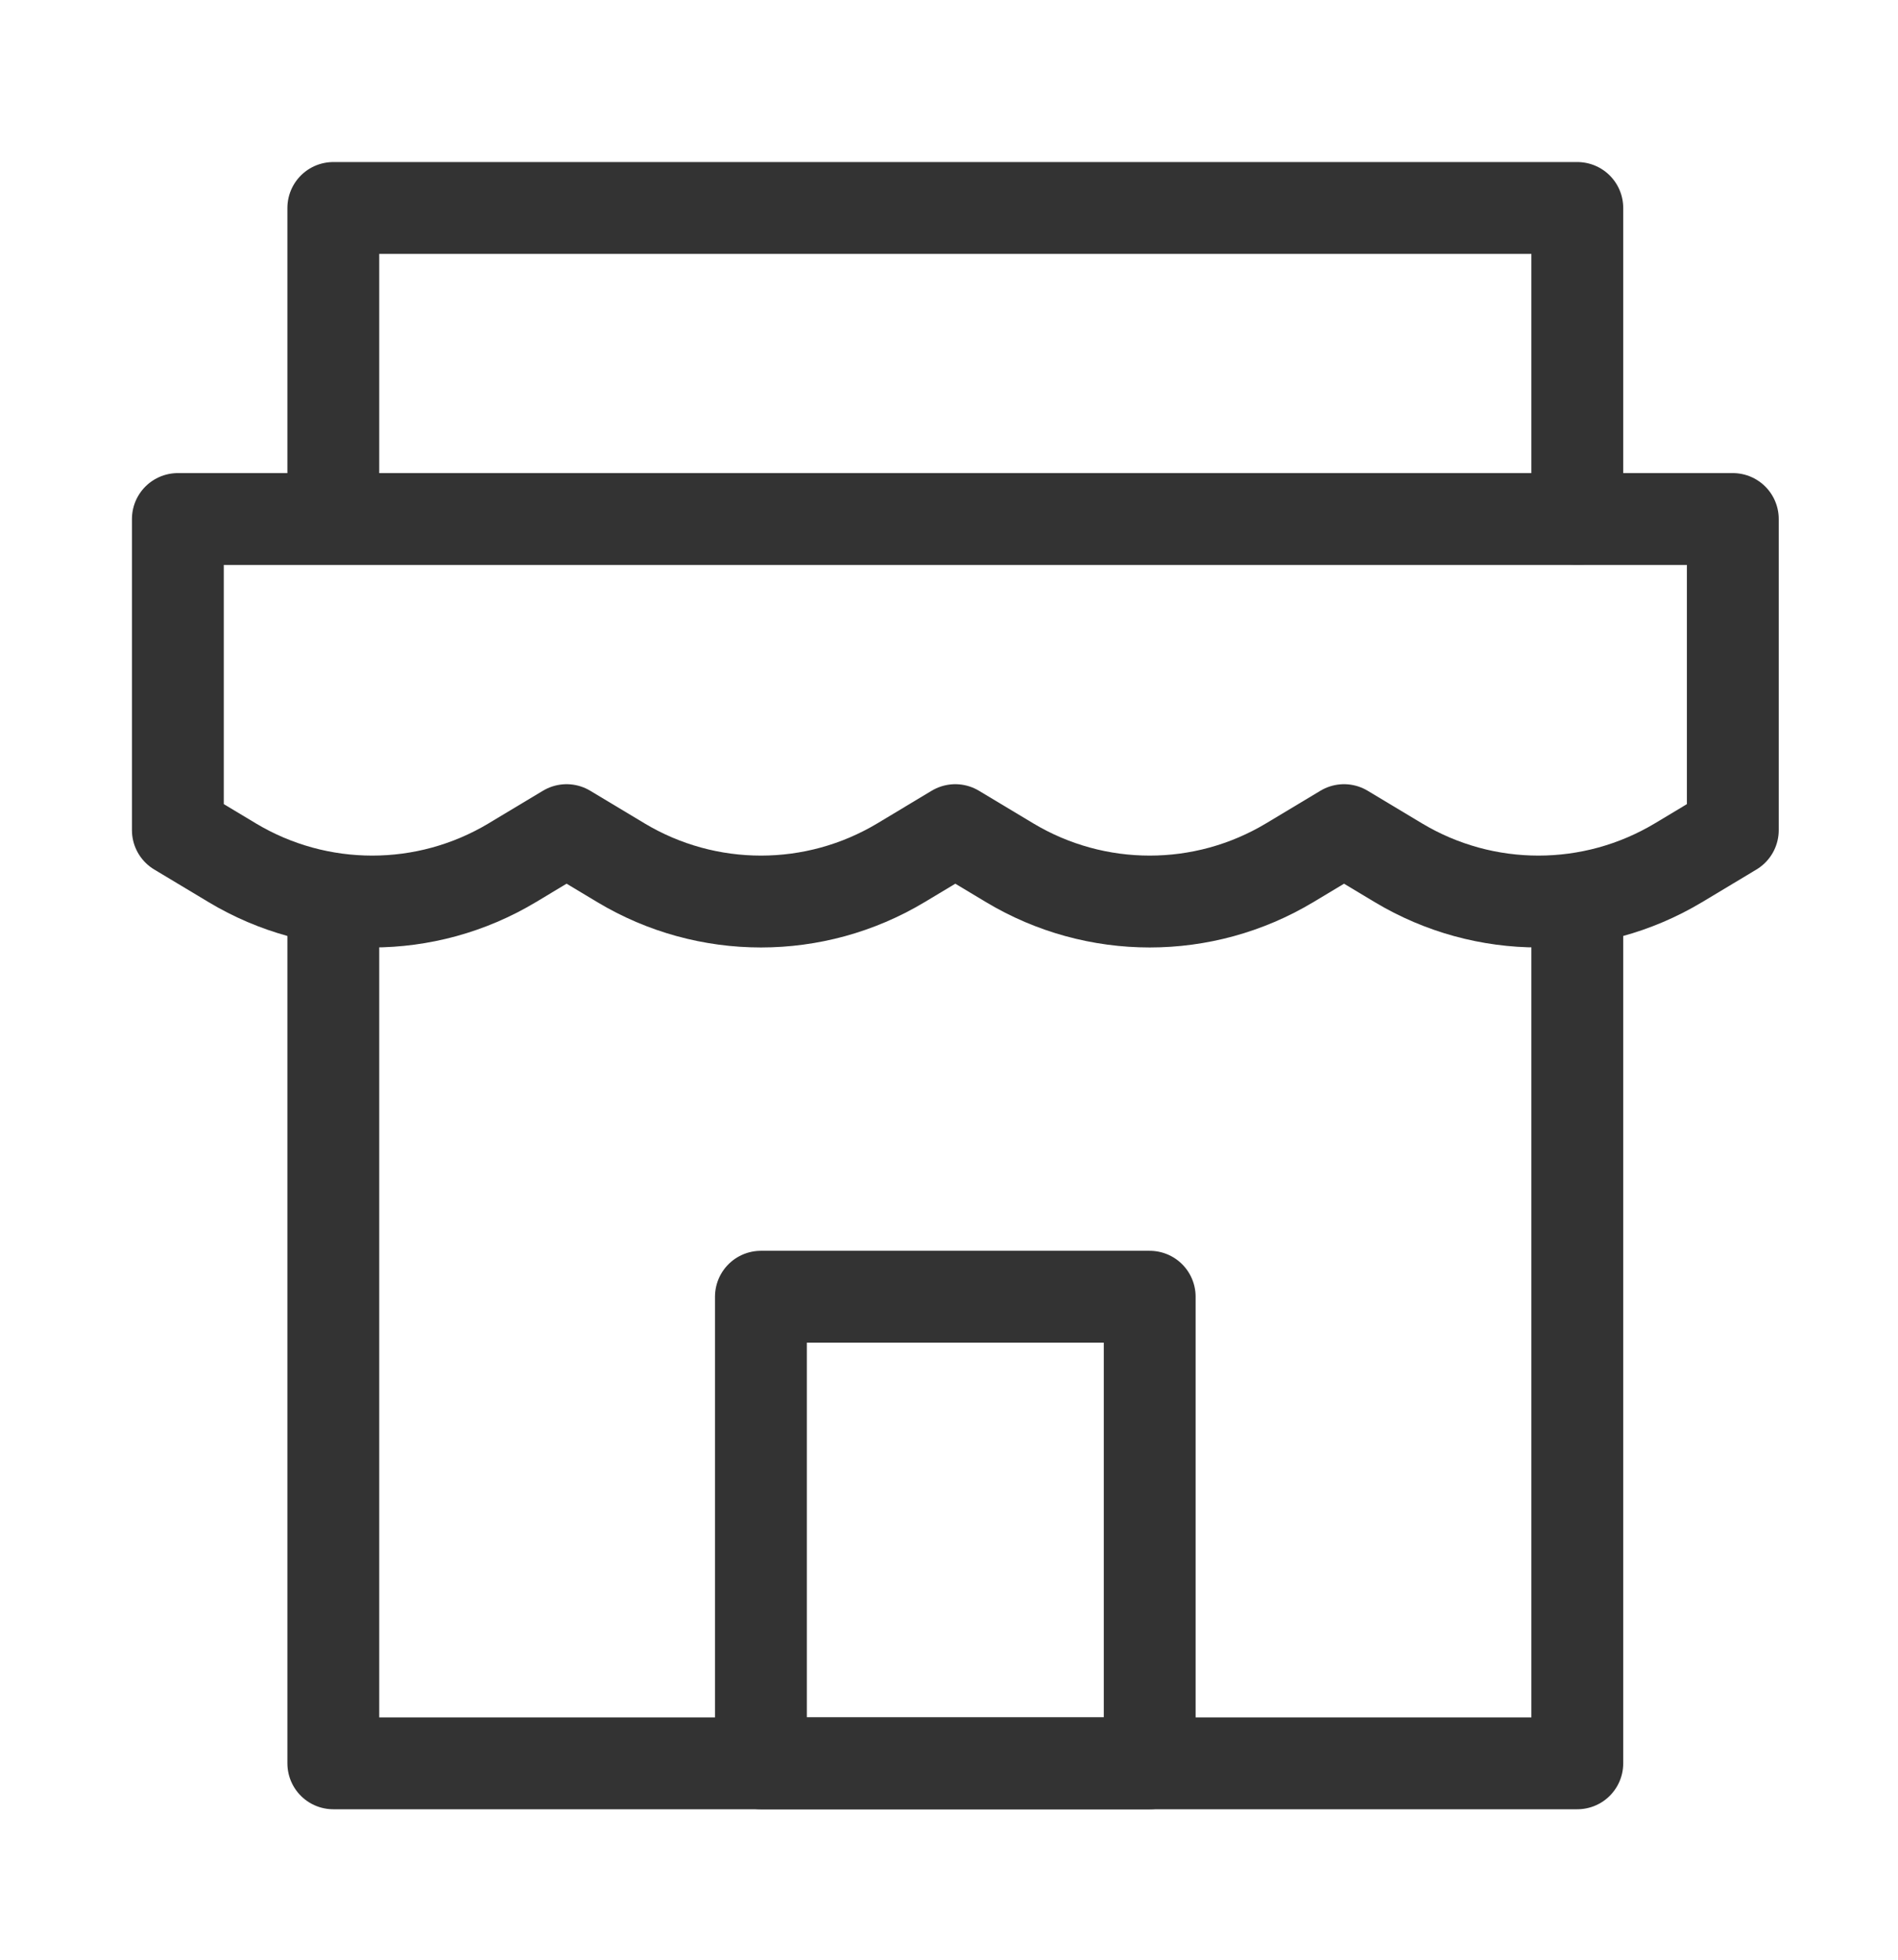 <svg width="31" height="32" viewBox="0 0 31 32" fill="none" xmlns="http://www.w3.org/2000/svg">
<path d="M2.905 8.475H28.302V13.555L27.414 14.088C26.006 14.932 24.248 14.932 22.84 14.088L21.952 13.555L21.064 14.088C19.657 14.932 17.899 14.932 16.491 14.088L15.603 13.555L14.715 14.088C13.308 14.932 11.549 14.932 10.142 14.088L9.254 13.555L8.366 14.088C6.959 14.932 5.2 14.932 3.793 14.088L2.905 13.555V8.475Z" stroke="#333333" stroke-width="1.5" stroke-linecap="round" stroke-linejoin="round"/>
<path d="M5.444 15.135V28.793H25.762V14.825" stroke="#333333" stroke-width="1.5" stroke-linecap="round" stroke-linejoin="round"/>
<path d="M5.444 8.362V3.396H25.762V8.475" stroke="#333333" stroke-width="1.5" stroke-linecap="round" stroke-linejoin="round"/>
<path d="M18.778 21.174H12.428V28.793H18.778V21.174Z" stroke="#333333" stroke-width="1.5" stroke-linecap="round" stroke-linejoin="round"/>
</svg>
